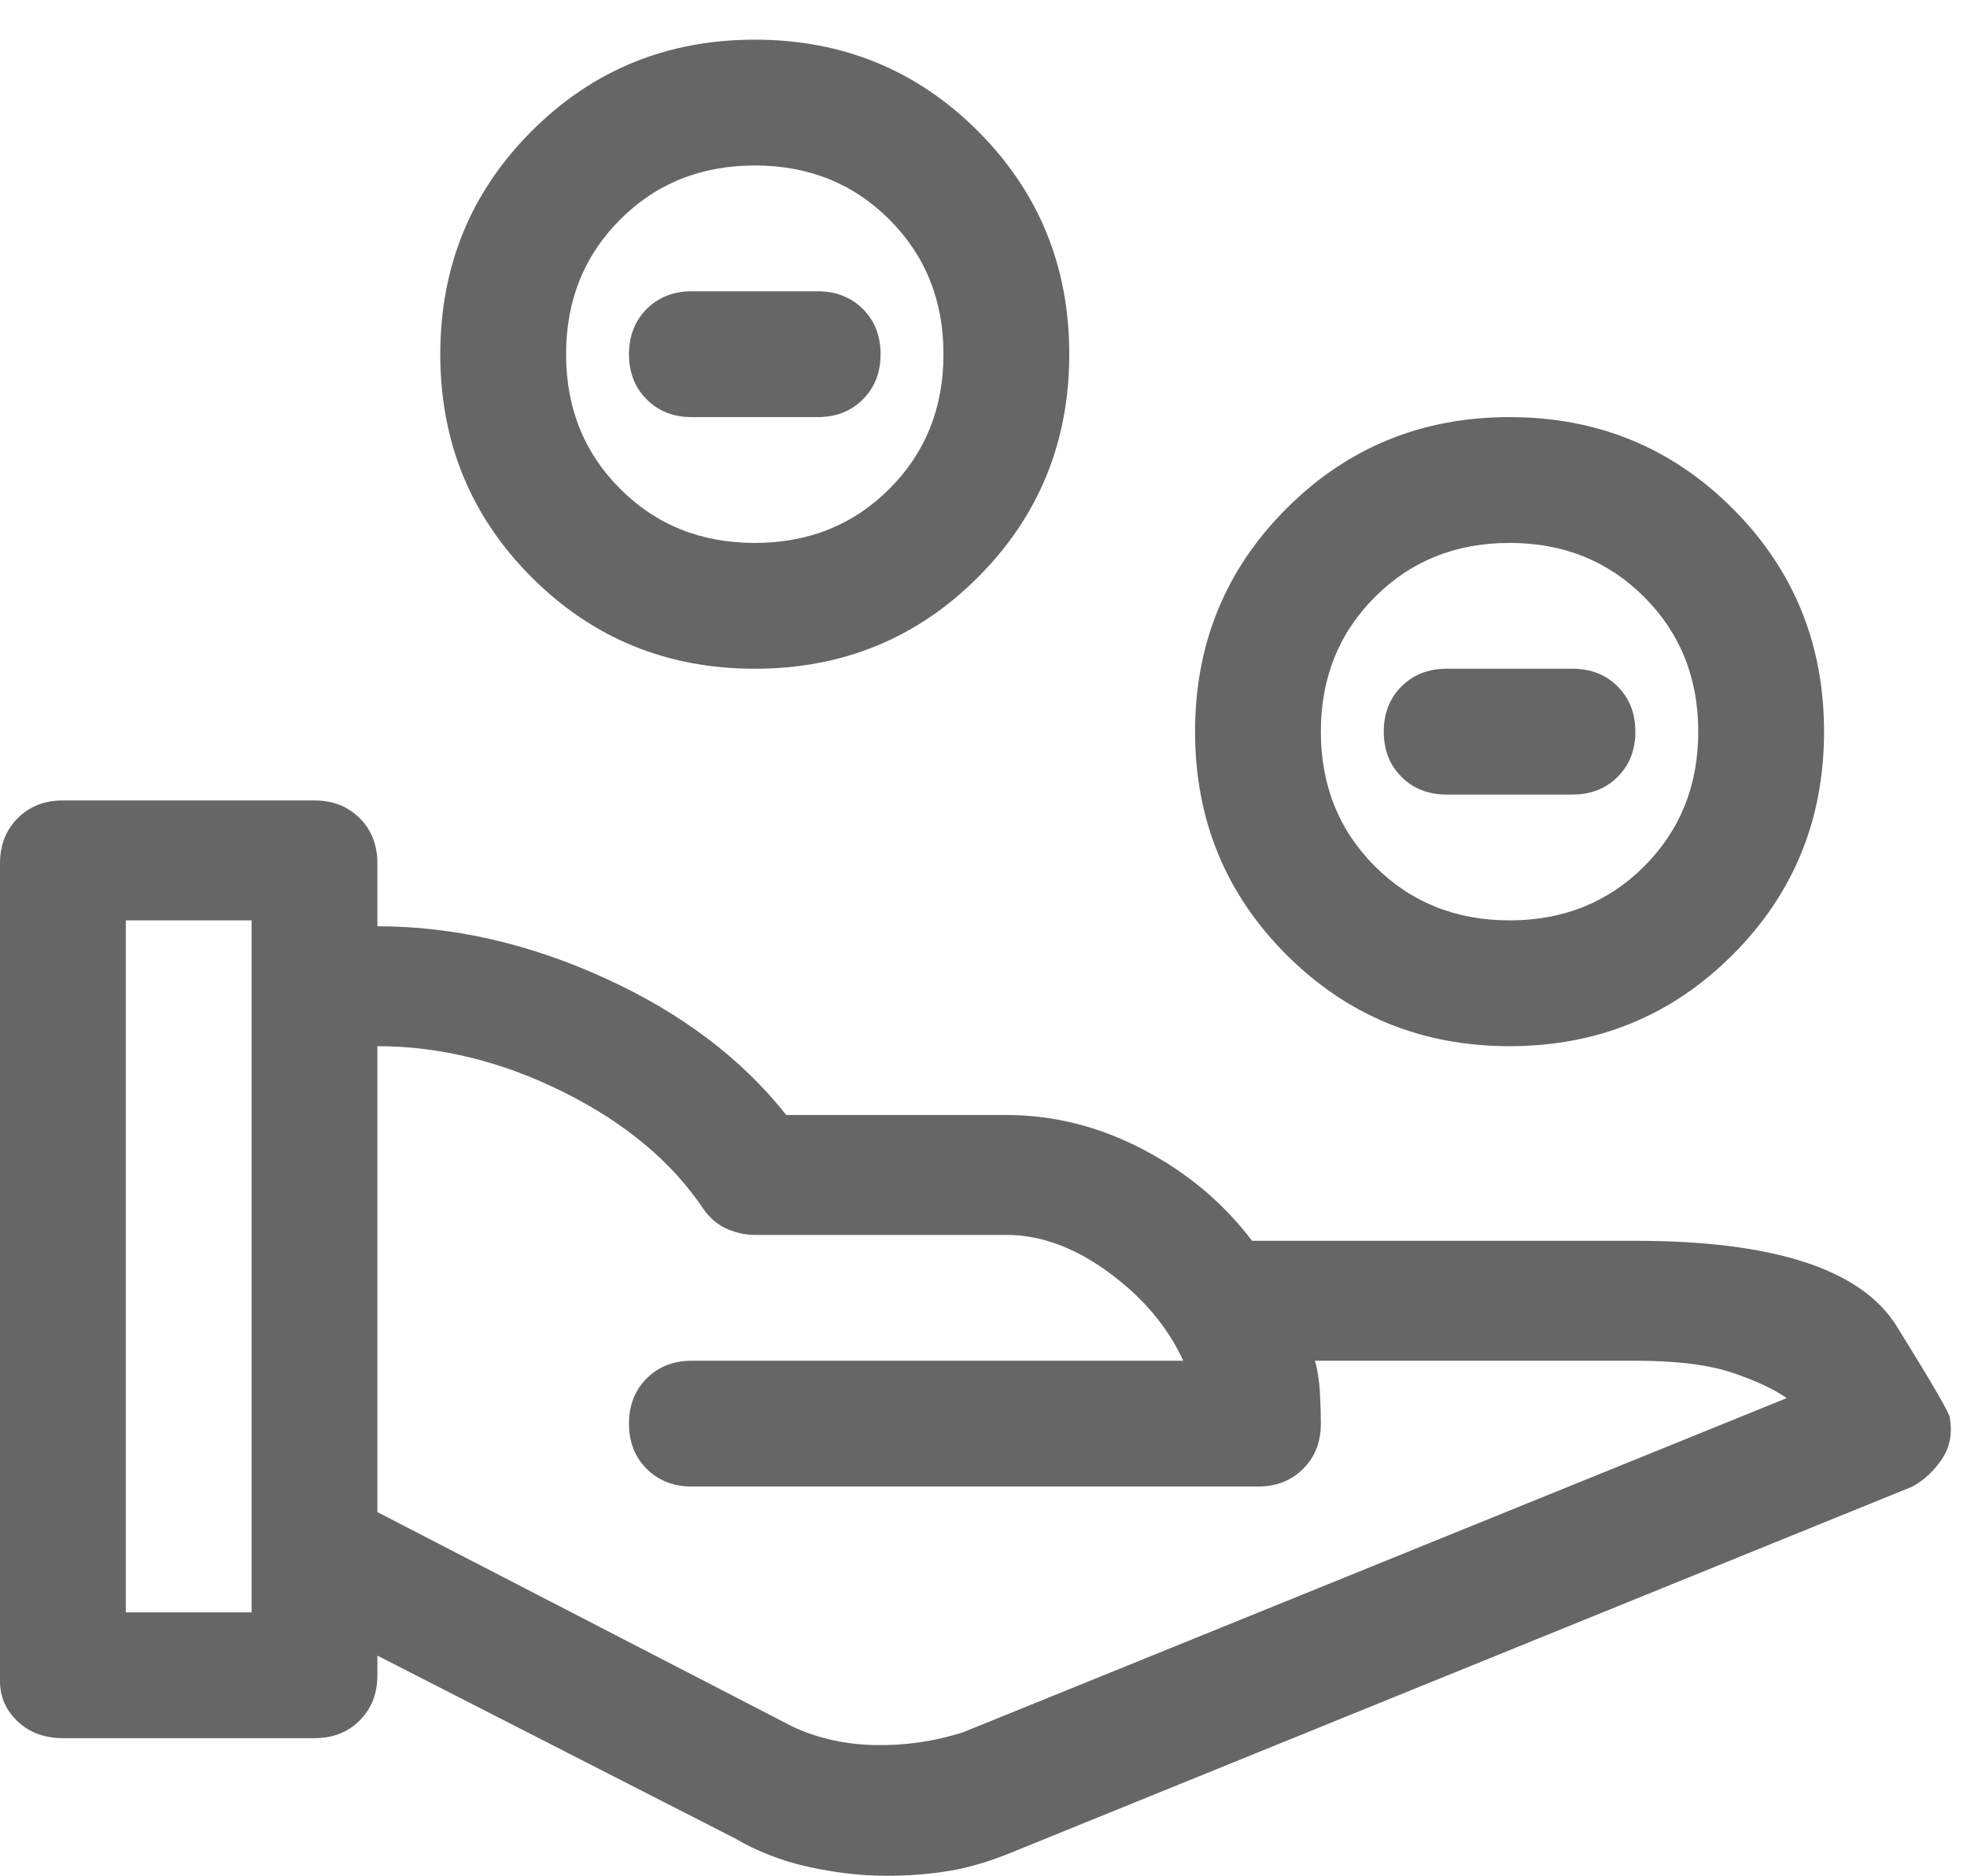 <svg xmlns="http://www.w3.org/2000/svg" width="43" height="41" viewBox="0 0 43 41" fill="none"><path d="M26.125 15.992C26.125 17.912 26.791 19.537 28.123 20.869C29.455 22.201 31.081 22.867 33 22.867C34.919 22.867 36.545 22.201 37.877 20.869C39.209 19.537 39.875 17.912 39.875 15.992C39.875 14.073 39.209 12.447 37.877 11.115C36.545 9.783 34.919 9.117 33 9.117C31.081 9.117 29.455 9.783 28.123 11.115C26.791 12.447 26.125 14.073 26.125 15.992ZM37.125 15.992C37.125 17.167 36.731 18.148 35.943 18.936C35.156 19.723 34.175 20.117 33 20.117C31.826 20.117 30.844 19.723 30.057 18.936C29.269 18.148 28.875 17.167 28.875 15.992C28.875 14.818 29.269 13.837 30.057 13.049C30.844 12.261 31.826 11.867 33 11.867C34.175 11.867 35.156 12.261 35.943 13.049C36.731 13.837 37.125 14.818 37.125 15.992ZM1.375 37.992H6.875C7.276 37.992 7.605 37.863 7.863 37.605C8.121 37.348 8.25 37.018 8.25 36.617V36.188L16.07 40.184C16.557 40.47 17.094 40.678 17.682 40.807C18.269 40.935 18.835 41 19.379 41C19.866 41 20.324 40.964 20.754 40.893C21.184 40.821 21.642 40.685 22.129 40.484L41.809 32.492C42.066 32.349 42.281 32.148 42.453 31.891C42.625 31.633 42.682 31.332 42.625 30.988C42.625 30.902 42.238 30.236 41.465 28.99C40.691 27.744 38.786 27.121 35.75 27.121H27.371C26.741 26.29 25.946 25.624 24.986 25.123C24.027 24.622 23.031 24.371 22 24.371H17.188C16.213 23.139 14.896 22.144 13.234 21.385C11.573 20.626 9.911 20.246 8.25 20.246V18.871C8.25 18.47 8.121 18.141 7.863 17.883C7.605 17.625 7.276 17.496 6.875 17.496H1.375C0.974 17.496 0.645 17.625 0.387 17.883C0.129 18.141 0 18.47 0 18.871V36.746C0 37.09 0.129 37.383 0.387 37.627C0.645 37.87 0.974 37.992 1.375 37.992ZM15.383 26.434C15.526 26.634 15.698 26.777 15.898 26.863C16.099 26.949 16.299 26.992 16.5 26.992H22C22.745 26.992 23.49 27.264 24.234 27.809C24.979 28.353 25.523 28.997 25.867 29.742H15.125C14.724 29.742 14.395 29.871 14.137 30.129C13.879 30.387 13.75 30.716 13.75 31.117C13.75 31.518 13.879 31.848 14.137 32.105C14.395 32.363 14.724 32.492 15.125 32.492H27.5C27.901 32.492 28.23 32.363 28.488 32.105C28.746 31.848 28.875 31.518 28.875 31.117C28.875 30.917 28.868 30.688 28.854 30.43C28.839 30.172 28.803 29.943 28.746 29.742H35.75C36.638 29.742 37.34 29.828 37.855 30C38.371 30.172 38.772 30.358 39.059 30.559L21.055 37.863C20.424 38.064 19.78 38.157 19.121 38.143C18.462 38.128 17.861 37.992 17.316 37.734L8.25 33.051V22.867C9.625 22.867 10.986 23.204 12.332 23.877C13.678 24.55 14.695 25.402 15.383 26.434ZM2.75 20.117H5.5V33.609C5.5 33.667 5.5 33.738 5.5 33.824C5.5 33.91 5.5 34.01 5.5 34.125V35.242H2.75V20.117ZM9.625 7.742C9.625 9.661 10.291 11.287 11.623 12.619C12.955 13.951 14.581 14.617 16.5 14.617C18.419 14.617 20.045 13.951 21.377 12.619C22.709 11.287 23.375 9.661 23.375 7.742C23.375 5.823 22.709 4.197 21.377 2.865C20.045 1.533 18.419 0.867 16.5 0.867C14.581 0.867 12.955 1.533 11.623 2.865C10.291 4.197 9.625 5.823 9.625 7.742ZM20.625 7.742C20.625 8.917 20.231 9.898 19.443 10.685C18.656 11.473 17.674 11.867 16.5 11.867C15.325 11.867 14.344 11.473 13.557 10.685C12.769 9.898 12.375 8.917 12.375 7.742C12.375 6.568 12.769 5.587 13.557 4.799C14.344 4.011 15.325 3.617 16.5 3.617C17.674 3.617 18.656 4.011 19.443 4.799C20.231 5.587 20.625 6.568 20.625 7.742ZM13.75 7.742C13.75 8.143 13.879 8.473 14.137 8.73C14.395 8.988 14.724 9.117 15.125 9.117H17.875C18.276 9.117 18.605 8.988 18.863 8.73C19.121 8.473 19.25 8.143 19.25 7.742C19.25 7.341 19.121 7.012 18.863 6.754C18.605 6.496 18.276 6.367 17.875 6.367H15.125C14.724 6.367 14.395 6.496 14.137 6.754C13.879 7.012 13.75 7.341 13.75 7.742ZM30.25 15.992C30.25 16.393 30.379 16.723 30.637 16.98C30.895 17.238 31.224 17.367 31.625 17.367H34.375C34.776 17.367 35.105 17.238 35.363 16.98C35.621 16.723 35.75 16.393 35.75 15.992C35.75 15.591 35.621 15.262 35.363 15.004C35.105 14.746 34.776 14.617 34.375 14.617H31.625C31.224 14.617 30.895 14.746 30.637 15.004C30.379 15.262 30.25 15.591 30.25 15.992Z" fill="#666666"></path></svg>